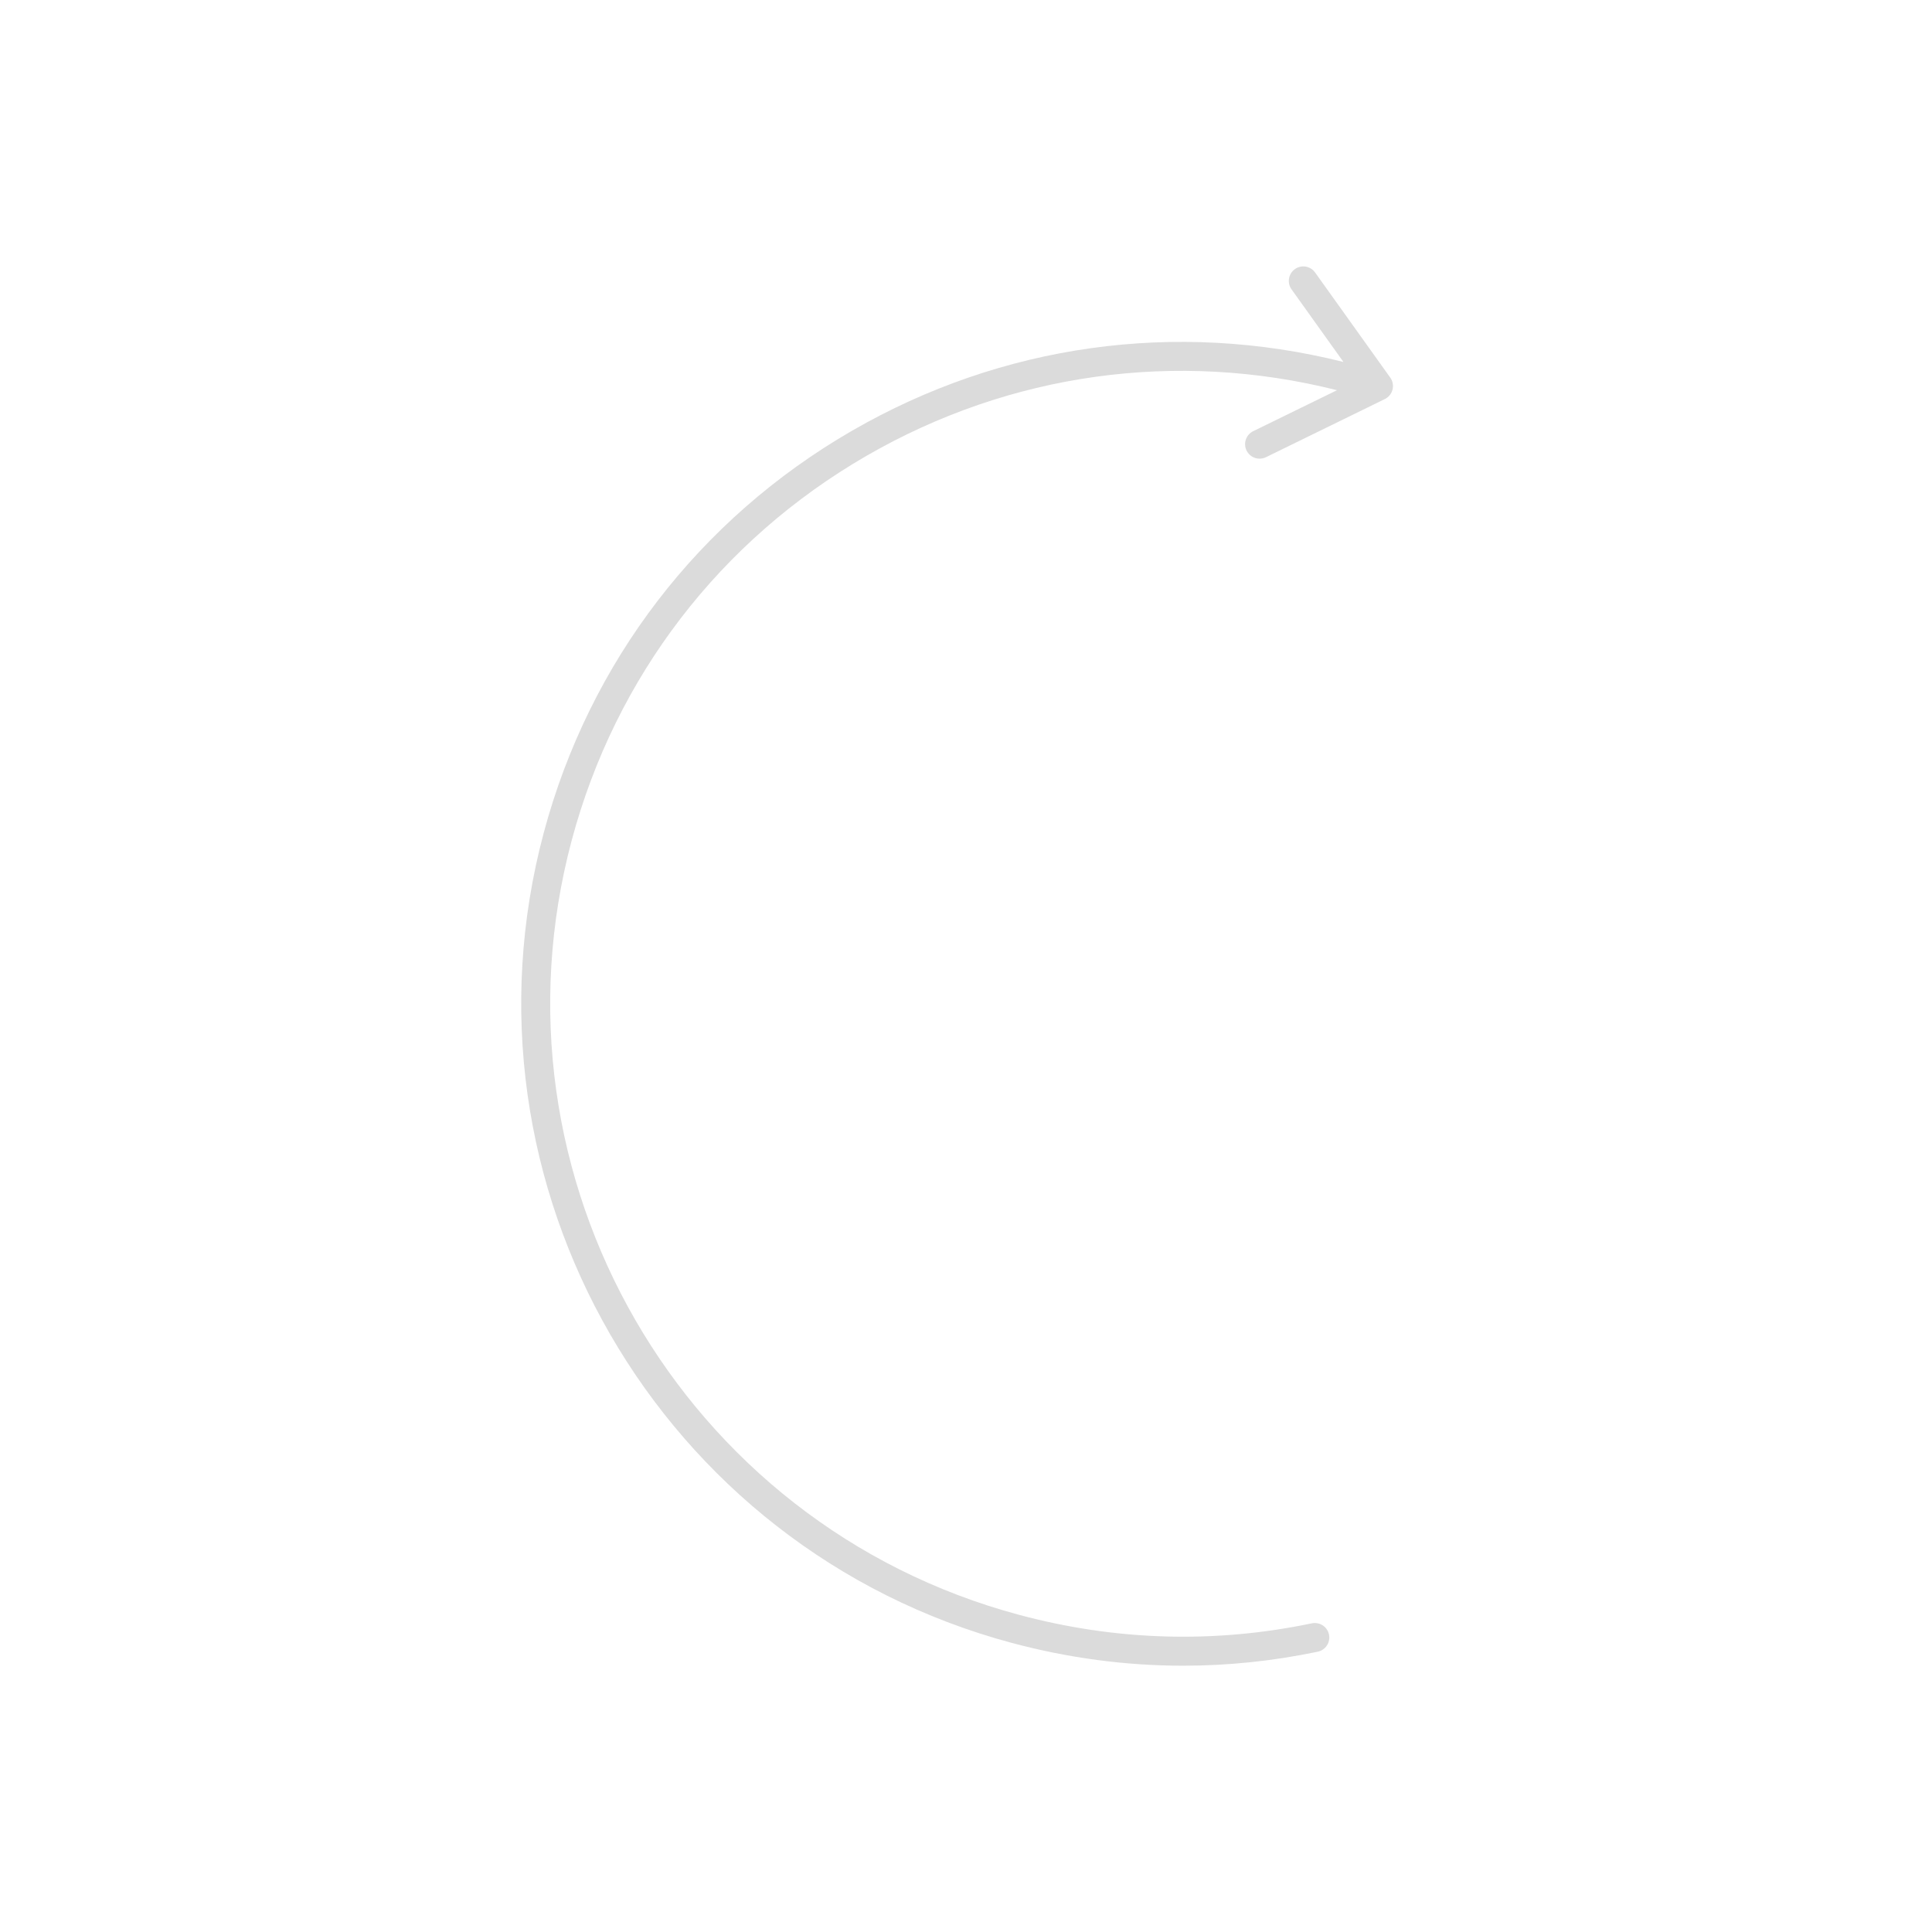 <?xml version="1.0" encoding="UTF-8"?> <svg xmlns="http://www.w3.org/2000/svg" id="Layer_1" viewBox="0 0 100 100"><path d="m71.96 19.546-3.891-5.442c-.241-.337-.71-.415-1.046-.174-.337.241-.415.709-.174 1.046l2.687 3.759c-8.668-2.17-17.675-.921-25.43 3.557-7.923 4.574-13.59 11.96-15.958 20.796-4.887 18.242 5.977 37.06 24.219 41.948 2.938.787 5.905 1.181 8.874 1.181 2.325 0 4.651-.241 6.966-.725.405-.085.666-.482.581-.888-.085-.405-.479-.663-.888-.581-5.039 1.053-10.135.906-15.145-.437-17.443-4.674-27.832-22.668-23.158-40.11 2.264-8.45 7.683-15.512 15.259-19.886 7.426-4.286 16.051-5.48 24.347-3.393l-4.337 2.121c-.372.182-.526.631-.344 1.003.13.266.397.42.674.42.111 0 .223-.024.329-.076l6.155-3.01c.198-.097.343-.276.397-.49.054-.213.011-.44-.117-.619z" fill="#000000" style="fill: rgb(219, 219, 219);"></path></svg> 
